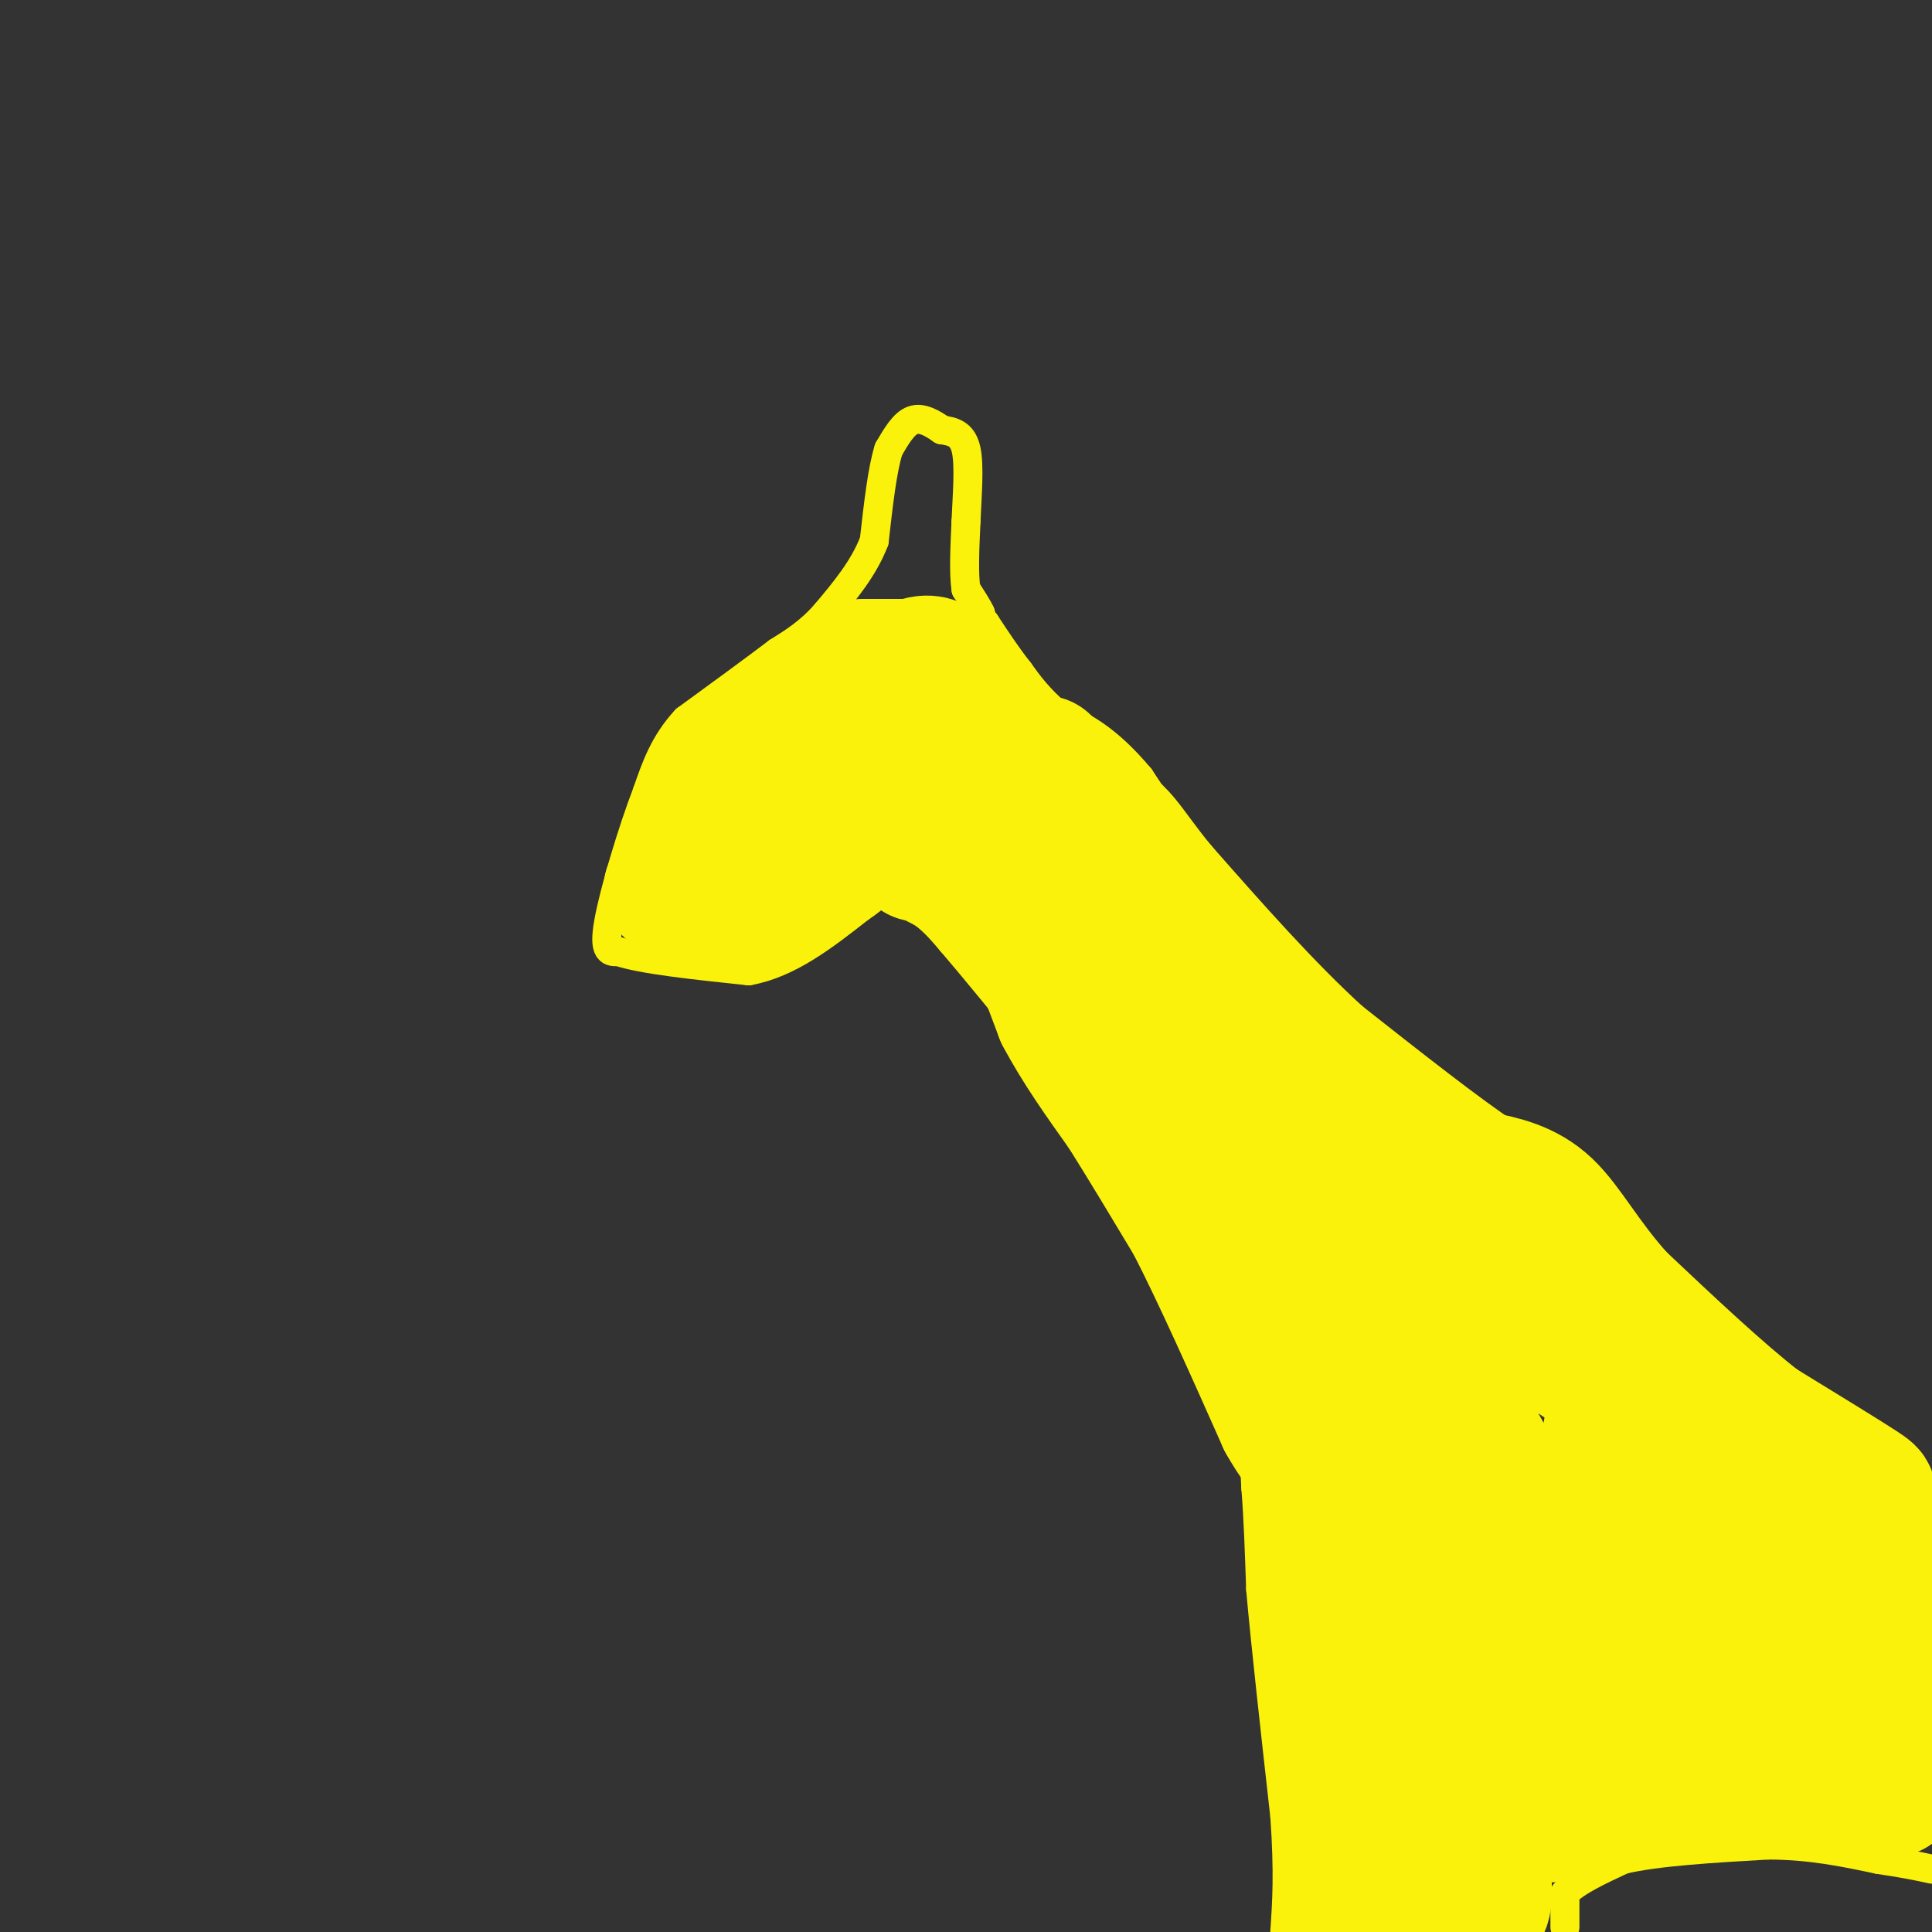 <svg viewBox='0 0 400 400' version='1.1' xmlns='http://www.w3.org/2000/svg' xmlns:xlink='http://www.w3.org/1999/xlink'><rect x="0" y="0" width="400" height="400" fill="#333333" stroke="none"/><g fill='none' stroke='#FBF20B' stroke-width='6' stroke-linecap='round' stroke-linejoin='round'><path d='M396,309c0.000,0.000 -11.000,-6.000 -11,-6'/><path d='M385,303c-4.833,-3.500 -11.417,-9.250 -18,-15'/><path d='M367,288c-5.511,-4.956 -10.289,-9.844 -14,-12c-3.711,-2.156 -6.356,-1.578 -9,-1'/><path d='M344,275c-5.089,-4.333 -13.311,-14.667 -20,-21c-6.689,-6.333 -11.844,-8.667 -17,-11'/><path d='M307,243c-9.000,-8.167 -23.000,-23.083 -37,-38'/><path d='M270,205c-6.644,-5.822 -4.756,-1.378 -9,-7c-4.244,-5.622 -14.622,-21.311 -25,-37'/><path d='M236,161c-7.000,-8.333 -12.000,-10.667 -17,-13'/><path d='M219,148c-4.167,-3.667 -6.083,-6.333 -8,-9'/><path d='M211,139c-2.500,-3.167 -4.750,-6.583 -7,-10'/><path d='M204,129c-1.333,-1.667 -1.167,-0.833 -1,0'/><path d='M203,129c-0.167,-0.333 -0.083,-1.167 0,-2'/><path d='M203,127c-0.500,-1.167 -1.750,-3.083 -3,-5'/><path d='M200,122c-0.500,-3.167 -0.250,-8.583 0,-14'/><path d='M200,108c0.222,-5.333 0.778,-11.667 0,-15c-0.778,-3.333 -2.889,-3.667 -5,-4'/><path d='M195,89c-1.889,-1.333 -4.111,-2.667 -6,-2c-1.889,0.667 -3.444,3.333 -5,6'/><path d='M184,93c-1.333,4.167 -2.167,11.583 -3,19'/><path d='M181,112c-2.167,5.667 -6.083,10.333 -10,15'/><path d='M171,127c-3.333,3.833 -6.667,5.917 -10,8'/><path d='M161,135c-4.833,3.667 -11.917,8.833 -19,14'/><path d='M142,149c-4.500,4.833 -6.250,9.917 -8,15'/><path d='M134,164c-3.111,8.067 -6.889,20.733 -8,27c-1.111,6.267 0.444,6.133 2,6'/><path d='M128,197c4.833,1.667 15.917,2.833 27,4'/><path d='M155,201c8.333,-1.500 15.667,-7.250 23,-13'/><path d='M178,188c4.333,-2.867 3.667,-3.533 5,-3c1.333,0.533 4.667,2.267 8,4'/><path d='M191,189c2.333,1.667 4.167,3.833 6,6'/><path d='M197,195c4.167,4.833 11.583,13.917 19,23'/><path d='M216,218c7.500,10.500 16.750,25.250 26,40'/><path d='M242,258c5.833,10.167 7.417,15.583 9,21'/><path d='M251,279c2.867,5.444 5.533,8.556 7,13c1.467,4.444 1.733,10.222 2,16'/><path d='M260,308c0.500,6.167 0.750,13.583 1,21'/><path d='M261,329c1.000,11.333 3.000,29.167 5,47'/><path d='M266,376c0.833,11.833 0.417,17.917 0,24'/><path d='M324,399c0.000,0.000 0.000,-7.000 0,-7'/><path d='M324,392c2.000,-2.333 7.000,-4.667 12,-7'/><path d='M336,385c7.000,-1.667 18.500,-2.333 30,-3'/><path d='M366,382c8.833,0.000 15.917,1.500 23,3'/><path d='M389,385c5.667,0.833 8.333,1.417 11,2'/></g>
<g fill='none' stroke='#FBF20B' stroke-width='28' stroke-linecap='round' stroke-linejoin='round'><path d='M311,308c-3.250,-6.000 -6.500,-12.000 -9,-15c-2.500,-3.000 -4.250,-3.000 -6,-3'/><path d='M296,290c-3.667,-1.000 -9.833,-2.000 -16,-3'/><path d='M280,287c0.000,0.000 0.000,24.000 0,24'/><path d='M280,311c0.000,10.500 0.000,24.750 0,39'/><path d='M280,350c0.167,12.167 0.583,23.083 1,34'/><path d='M281,384c0.000,8.333 -0.500,12.167 -1,16'/><path d='M292,399c0.000,0.000 14.000,-3.000 14,-3'/><path d='M306,396c2.333,-2.500 1.167,-7.250 0,-12'/><path d='M306,384c-1.000,-5.667 -3.500,-13.833 -6,-22'/><path d='M300,362c-1.822,-4.133 -3.378,-3.467 -4,-8c-0.622,-4.533 -0.311,-14.267 0,-24'/><path d='M296,330c0.444,-7.600 1.556,-14.600 1,-16c-0.556,-1.400 -2.778,2.800 -5,7'/><path d='M292,321c-2.667,4.000 -6.833,10.500 -11,17'/><path d='M281,338c-2.667,3.167 -3.833,2.583 -5,2'/><path d='M276,340c-0.667,-1.500 0.167,-6.250 1,-11'/><path d='M277,329c0.000,-2.667 -0.500,-3.833 -1,-5'/><path d='M276,324c0.000,0.000 1.000,-11.000 1,-11'/><path d='M277,313c-0.167,-5.833 -1.083,-14.917 -2,-24'/><path d='M275,289c-1.833,-7.833 -5.417,-15.417 -9,-23'/><path d='M266,266c-1.500,-4.000 -0.750,-2.500 0,-1'/><path d='M350,324c-10.844,0.733 -21.689,1.467 -27,2c-5.311,0.533 -5.089,0.867 -6,3c-0.911,2.133 -2.956,6.067 -5,10'/><path d='M312,339c-0.067,-2.667 2.267,-14.333 3,-12c0.733,2.333 -0.133,18.667 -1,35'/><path d='M314,362c0.333,8.000 1.667,10.500 3,13'/><path d='M317,375c3.333,1.833 10.167,-0.083 17,-2'/><path d='M334,373c7.167,-0.833 16.583,-1.917 26,-3'/><path d='M360,370c8.667,-0.500 17.333,-0.250 26,0'/><path d='M386,370c5.378,0.267 5.822,0.933 6,0c0.178,-0.933 0.089,-3.467 0,-6'/><path d='M392,364c0.333,-5.167 1.167,-15.083 2,-25'/><path d='M394,339c0.500,-6.833 0.750,-11.417 1,-16'/><path d='M395,323c-2.022,-3.778 -7.578,-5.222 -13,-6c-5.422,-0.778 -10.711,-0.889 -16,-1'/><path d='M366,316c-6.062,-0.759 -13.215,-2.156 -18,-3c-4.785,-0.844 -7.200,-1.133 -12,3c-4.800,4.133 -11.985,12.690 -15,18c-3.015,5.310 -1.862,7.374 0,9c1.862,1.626 4.431,2.813 7,4'/><path d='M328,347c9.133,2.089 28.467,5.311 39,4c10.533,-1.311 12.267,-7.156 14,-13'/><path d='M381,338c2.889,-2.956 3.111,-3.844 -3,-4c-6.111,-0.156 -18.556,0.422 -31,1'/><path d='M347,335c1.000,-2.511 19.000,-9.289 28,-14c9.000,-4.711 9.000,-7.356 9,-10'/><path d='M384,311c2.556,-1.644 4.444,-0.756 1,-3c-3.444,-2.244 -12.222,-7.622 -21,-13'/><path d='M364,295c-8.333,-6.500 -18.667,-16.250 -29,-26'/><path d='M335,269c-7.222,-8.000 -10.778,-15.000 -15,-19c-4.222,-4.000 -9.111,-5.000 -14,-6'/><path d='M306,244c-7.833,-5.167 -20.417,-15.083 -33,-25'/><path d='M273,219c-11.000,-10.000 -22.000,-22.500 -33,-35'/><path d='M240,184c-7.222,-8.778 -8.778,-13.222 -13,-13c-4.222,0.222 -11.111,5.111 -18,10'/><path d='M209,181c-3.467,1.689 -3.133,0.911 -2,2c1.133,1.089 3.067,4.044 5,7'/><path d='M212,190c2.167,4.500 5.083,12.250 8,20'/><path d='M220,210c3.500,6.667 8.250,13.333 13,20'/><path d='M233,230c4.500,7.167 9.250,15.083 14,23'/><path d='M247,253c5.500,10.667 12.250,25.833 19,41'/><path d='M266,294c4.644,8.289 6.756,8.511 14,10c7.244,1.489 19.622,4.244 32,7'/><path d='M312,311c7.225,1.093 9.287,0.324 12,-1c2.713,-1.324 6.077,-3.203 8,-8c1.923,-4.797 2.407,-12.514 2,-16c-0.407,-3.486 -1.703,-2.743 -3,-2'/><path d='M331,284c-4.111,-2.578 -12.889,-8.022 -18,-13c-5.111,-4.978 -6.556,-9.489 -8,-14'/><path d='M305,257c-5.733,-4.800 -16.067,-9.800 -22,-14c-5.933,-4.200 -7.467,-7.600 -9,-11'/><path d='M274,232c-7.167,-7.000 -20.583,-19.000 -34,-31'/><path d='M240,201c-6.533,-5.711 -5.867,-4.489 -3,2c2.867,6.489 7.933,18.244 13,30'/><path d='M250,233c4.022,9.289 7.578,17.511 16,24c8.422,6.489 21.711,11.244 35,16'/><path d='M211,165c0.000,0.000 -11.000,-18.000 -11,-18'/><path d='M200,147c-2.822,-4.800 -4.378,-7.800 -6,-9c-1.622,-1.200 -3.311,-0.600 -5,0'/><path d='M189,138c-2.500,0.000 -6.250,0.000 -10,0'/><path d='M179,138c-3.500,1.000 -7.250,3.500 -11,6'/><path d='M168,144c-2.667,1.833 -3.833,3.417 -5,5'/><path d='M163,149c-3.333,3.000 -9.167,8.000 -15,13'/><path d='M148,162c-3.500,5.000 -4.750,11.000 -6,17'/><path d='M142,179c-1.500,3.667 -2.250,4.333 -3,5'/><path d='M139,184c1.333,1.000 6.167,1.000 11,1'/><path d='M150,185c4.167,-0.333 9.083,-1.667 14,-3'/><path d='M164,182c4.500,-2.500 8.750,-7.250 13,-12'/><path d='M177,170c4.000,-2.667 7.500,-3.333 11,-4'/><path d='M186,166c0.000,0.000 0.000,-4.000 0,-4'/><path d='M186,162c-0.178,-1.956 -0.622,-4.844 0,-3c0.622,1.844 2.311,8.422 4,15'/><path d='M190,174c0.356,3.133 -0.756,3.467 2,2c2.756,-1.467 9.378,-4.733 16,-8'/><path d='M208,168c4.000,-3.000 6.000,-6.500 8,-10'/></g>
</svg>